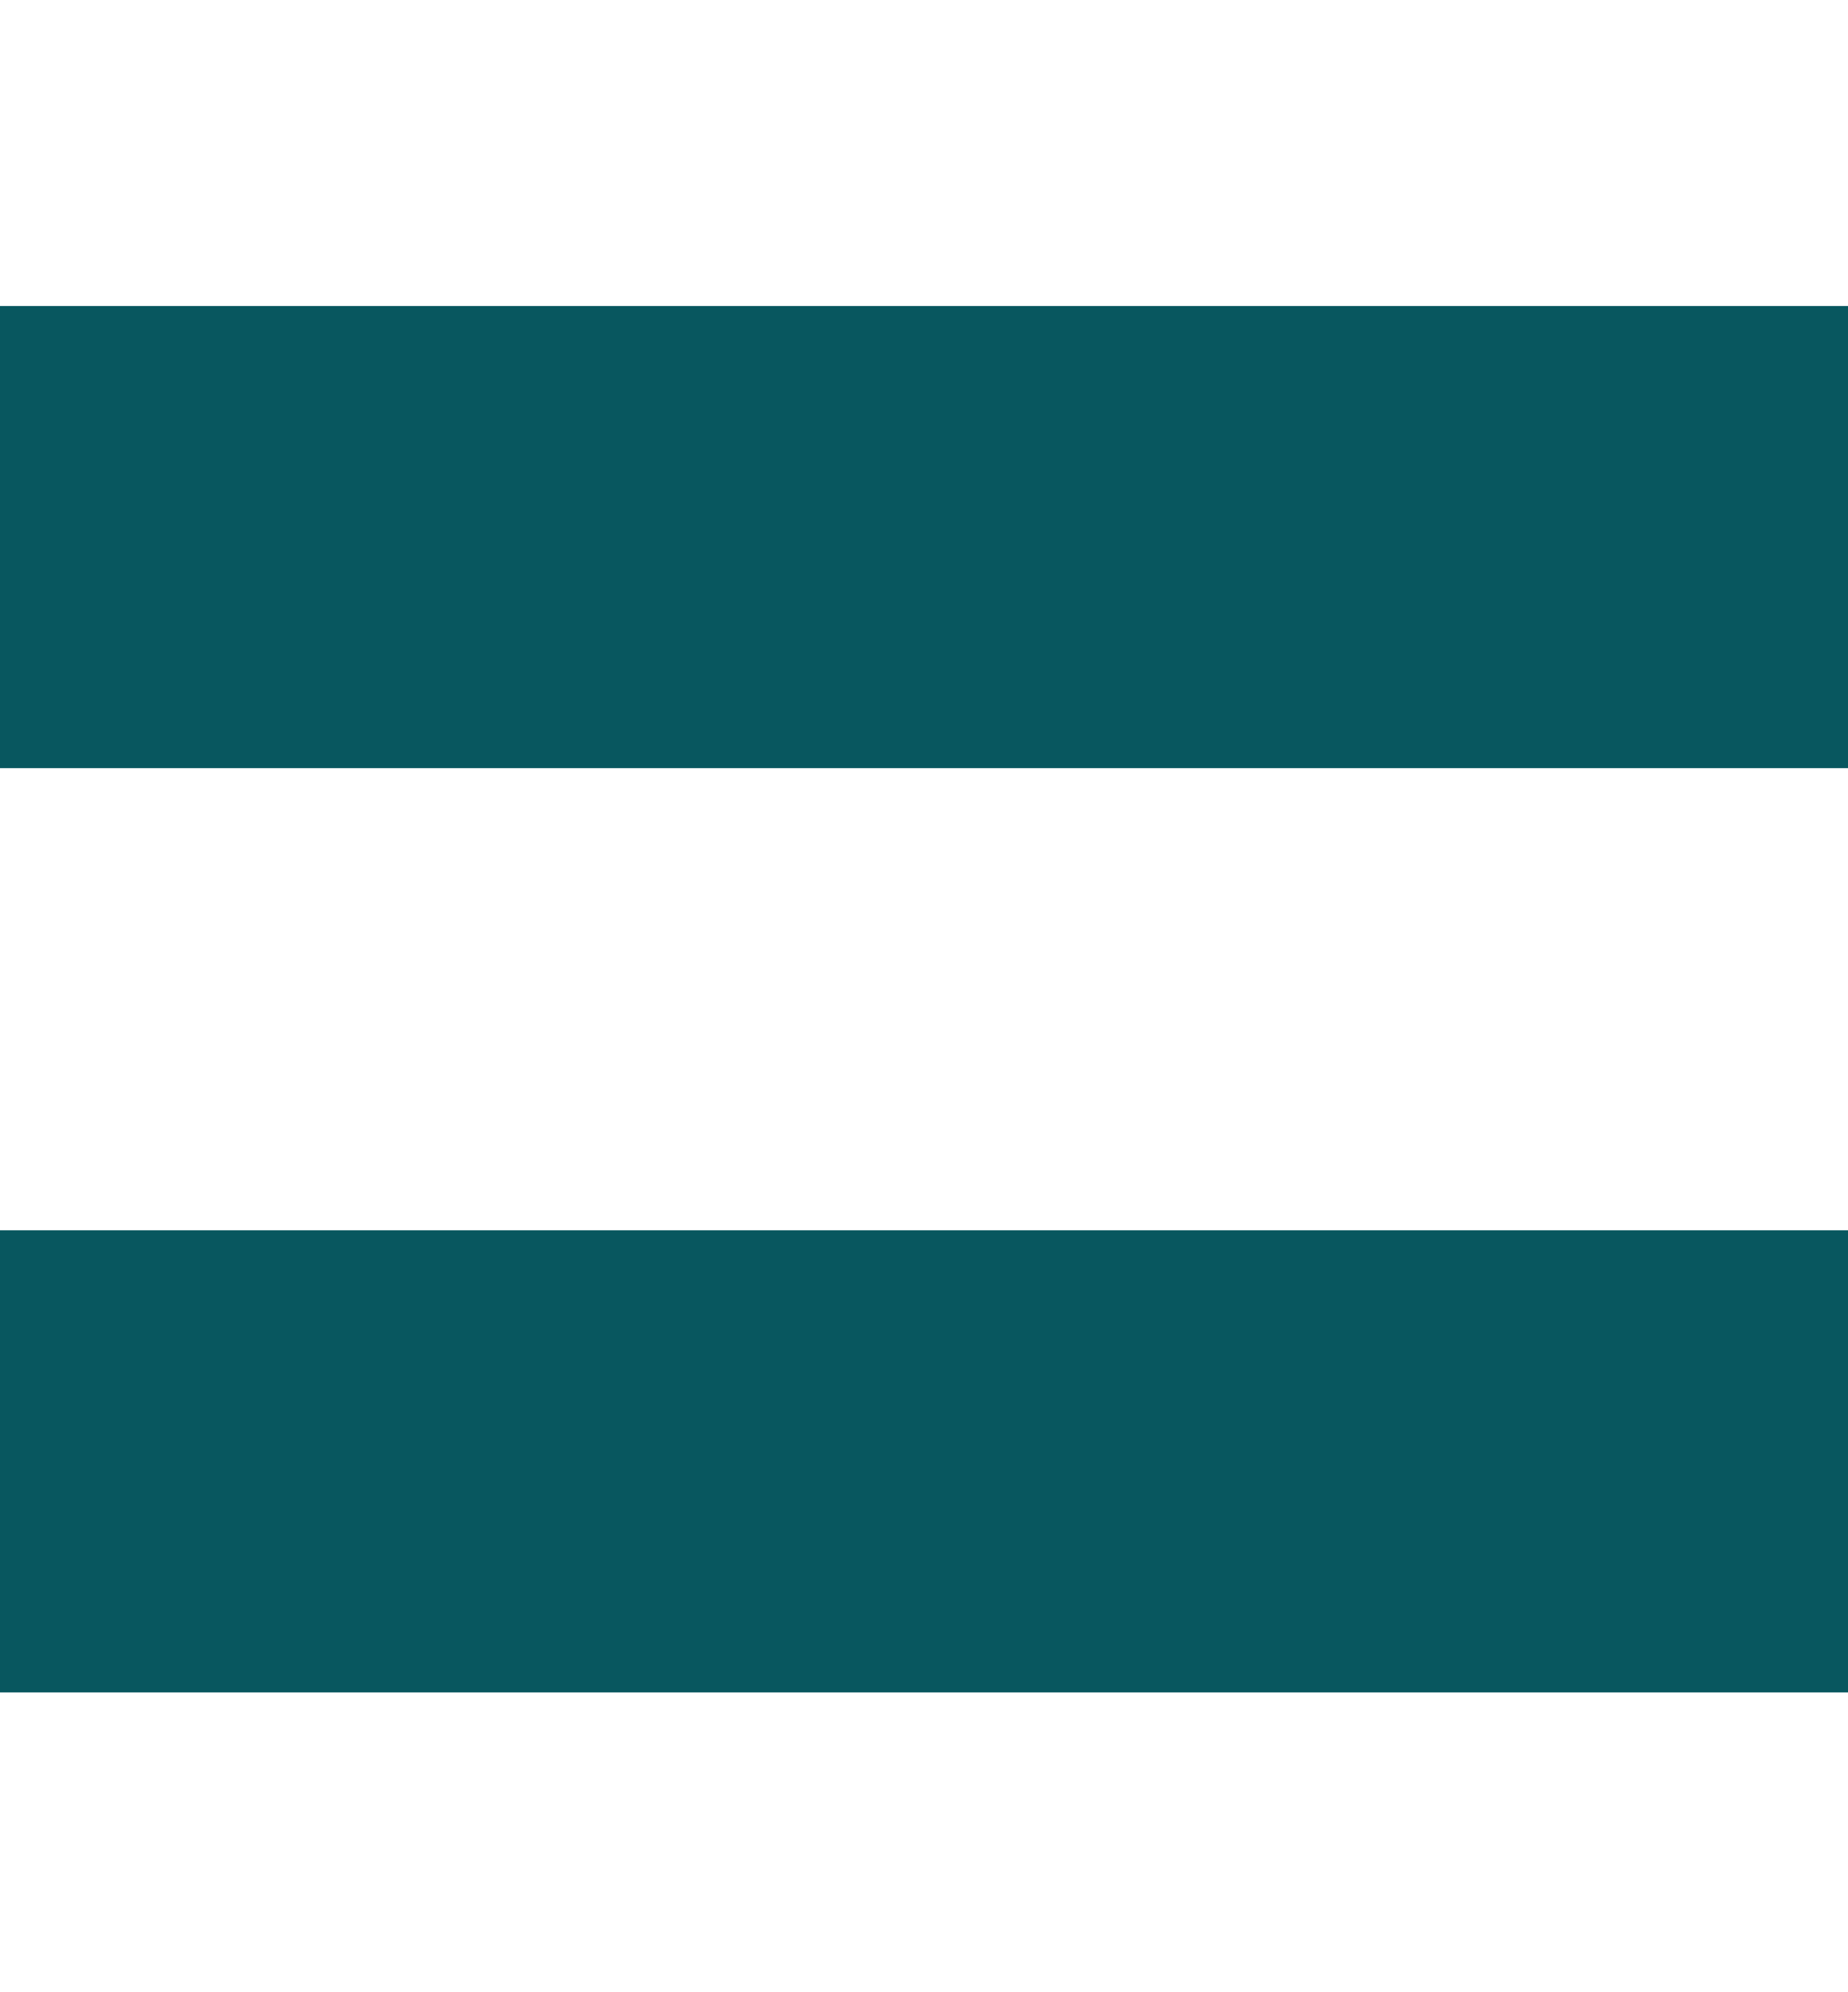 <?xml version="1.0" encoding="utf-8"?>
<!-- Generator: Adobe Illustrator 25.4.1, SVG Export Plug-In . SVG Version: 6.00 Build 0)  -->
<svg version="1.1" id="Layer_1" xmlns="http://www.w3.org/2000/svg" xmlns:xlink="http://www.w3.org/1999/xlink" x="0px" y="0px"
	 viewBox="0 0 29.6 31.9" style="enable-background:new 0 0 29.6 31.9;" xml:space="preserve">
<style type="text/css">
	.st0{fill:#08575F;}
</style>
<path class="st0" d="M29.6,27.1v-7.4H0v7.4H29.6z M22.2,12.3h7.4V4.9H0v7.4H22.2L22.2,12.3z"/>
</svg>

